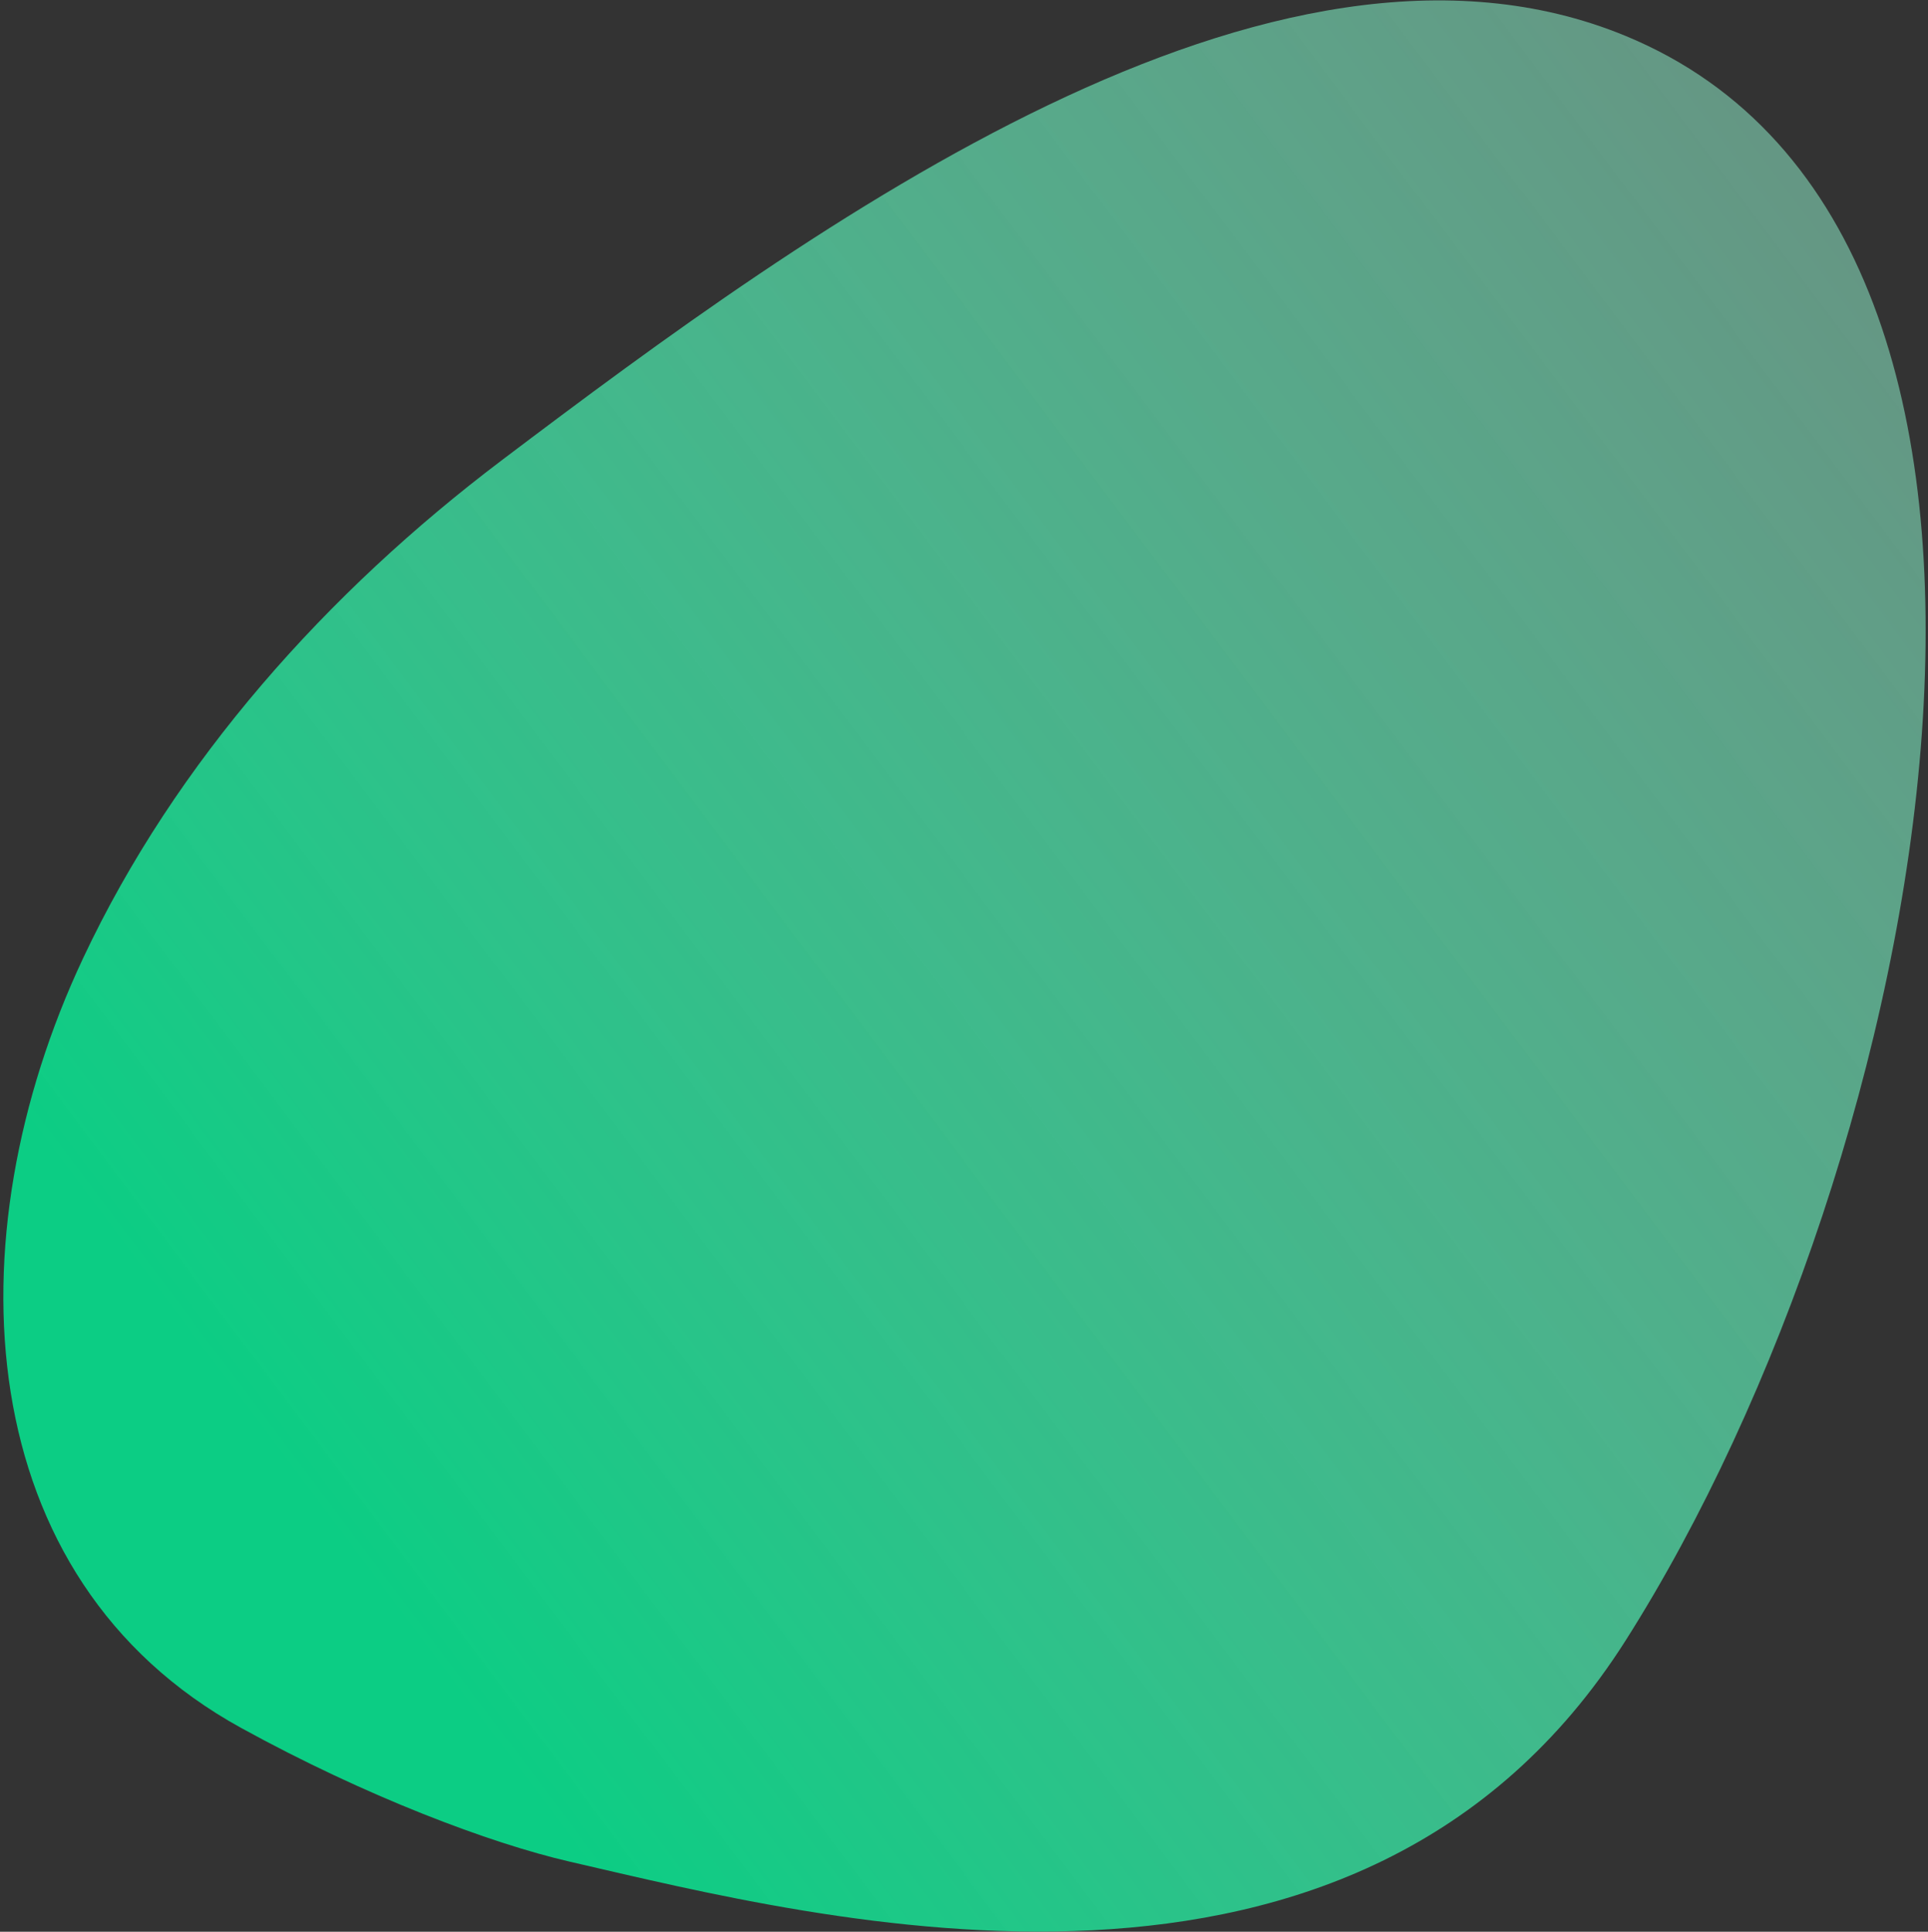 <svg width="537" height="538" viewBox="0 0 537 538" fill="none" xmlns="http://www.w3.org/2000/svg">
<rect x="0" y="0" width="537" height="538" fill="#333333" stroke="none"/>
<path d="M452.76 456.922C537.634 323.29 587.97 65.768 452.759 10C354.419 -30.56 226.57 62.562 139.706 128.222C91.271 164.832 48.92 211.983 23.111 266.939C-13.612 345.137 -8.522 439.629 67.183 481.25C101.871 500.32 136.504 513.368 158.664 518.477C229.102 534.717 378.578 573.719 452.76 456.922Z" fill="url(#paint0_linear_61_1546)"/>
<defs>
<linearGradient id="paint0_linear_61_1546" x1="84" y1="415.5" x2="843" y2="-155" gradientUnits="userSpaceOnUse">
<stop stop-color="#0CCD84"/>
<stop offset="1" stop-color="#EAFFF7" stop-opacity="0.22"/>
</linearGradient>
</defs>
</svg>
